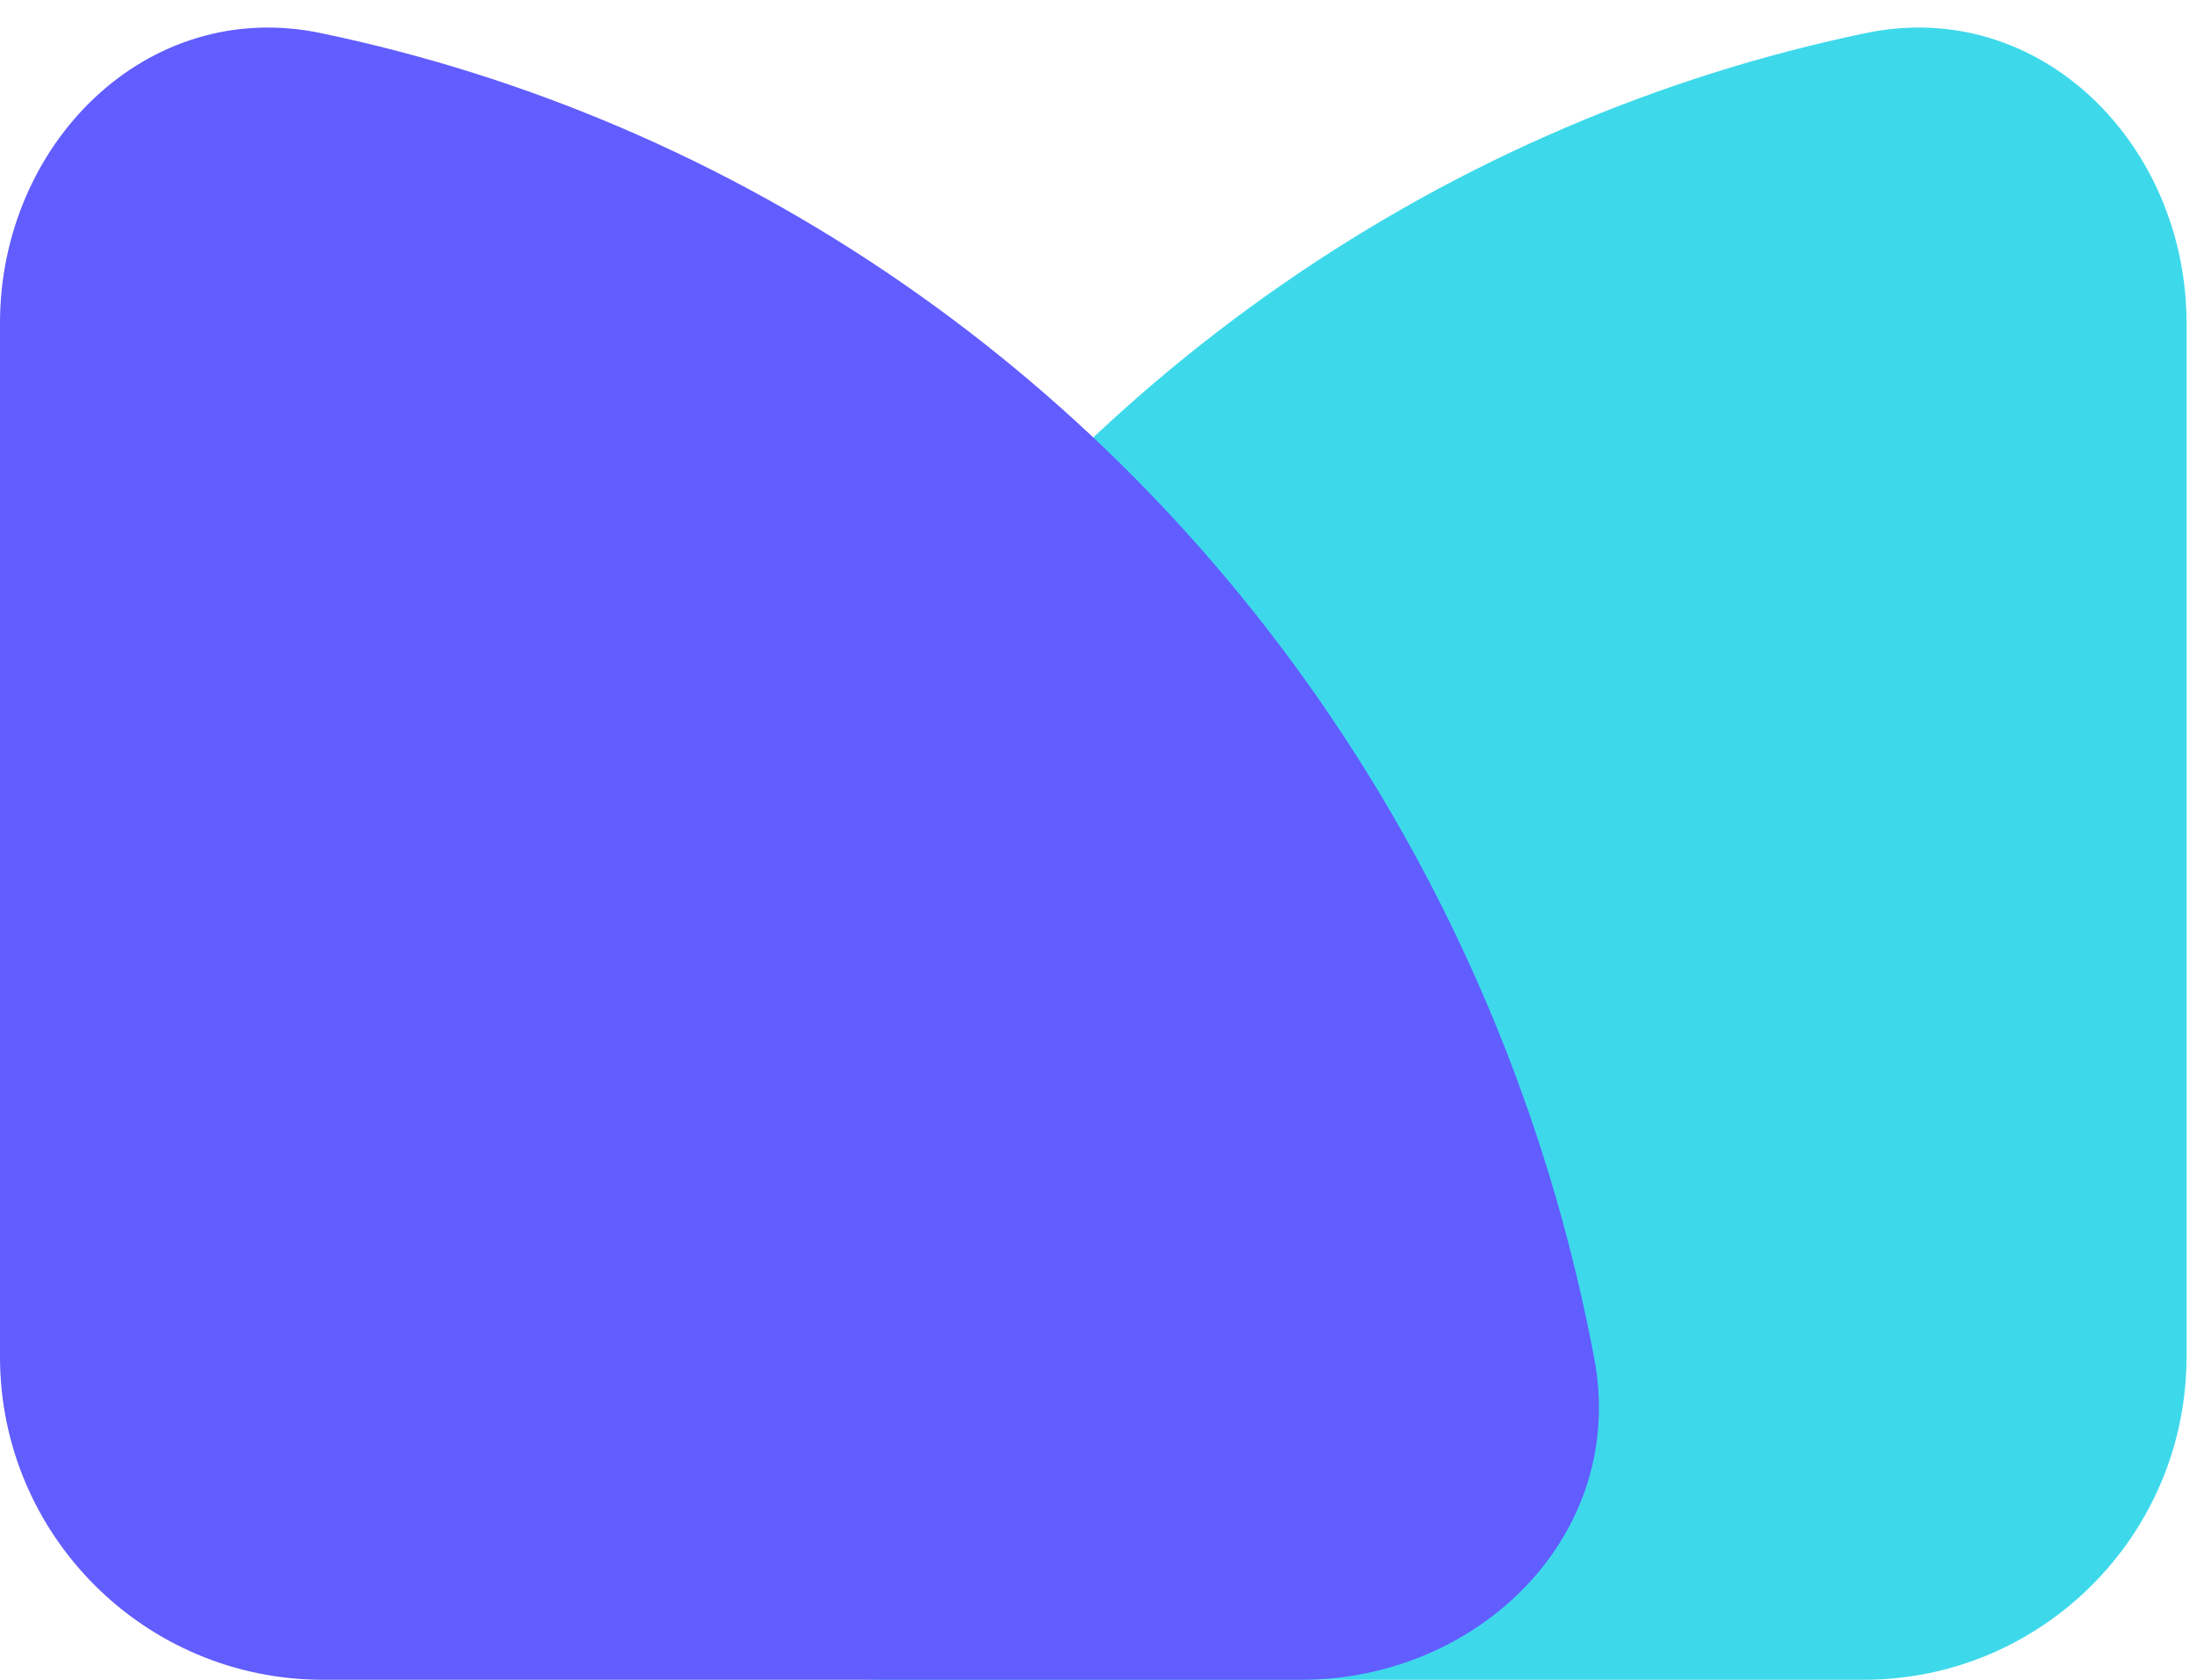 <svg id="etYInzDi9kj1" xmlns="http://www.w3.org/2000/svg" xmlns:xlink="http://www.w3.org/1999/xlink" viewBox="0 0 34 26" shape-rendering="geometricPrecision" text-rendering="geometricPrecision" width="34" height="26" style="background-color:#fdf8f8"><g style="mix-blend-mode:multiply"><path d="M13.701,26c-2.761,0-5.047-2.257-4.536-4.971.32-1.701.805-3.369,1.45-4.979c1.263-3.154,3.115-6.021,5.449-8.435s5.105-4.329,8.155-5.636c1.506-.645,3.065-1.136,4.655-1.467C31.577,-0.051,33.838,2.239,33.838,5v16c0,2.761-2.239,5-5,5h-15.137Z" fill="#3dd9eb"/><path d="M20.137,26c2.761,0,5.047-2.257,4.536-4.971-.32-1.701-.805-3.369-1.45-4.979-1.263-3.154-3.115-6.021-5.449-8.435s-5.105-4.329-8.155-5.636c-1.506-.645-3.065-1.136-4.655-1.467C2.262,-0.051,0,2.239,0,5v16c0,2.761,2.239,5,5,5h15.137Z" fill="#615dff"/></g></svg>
